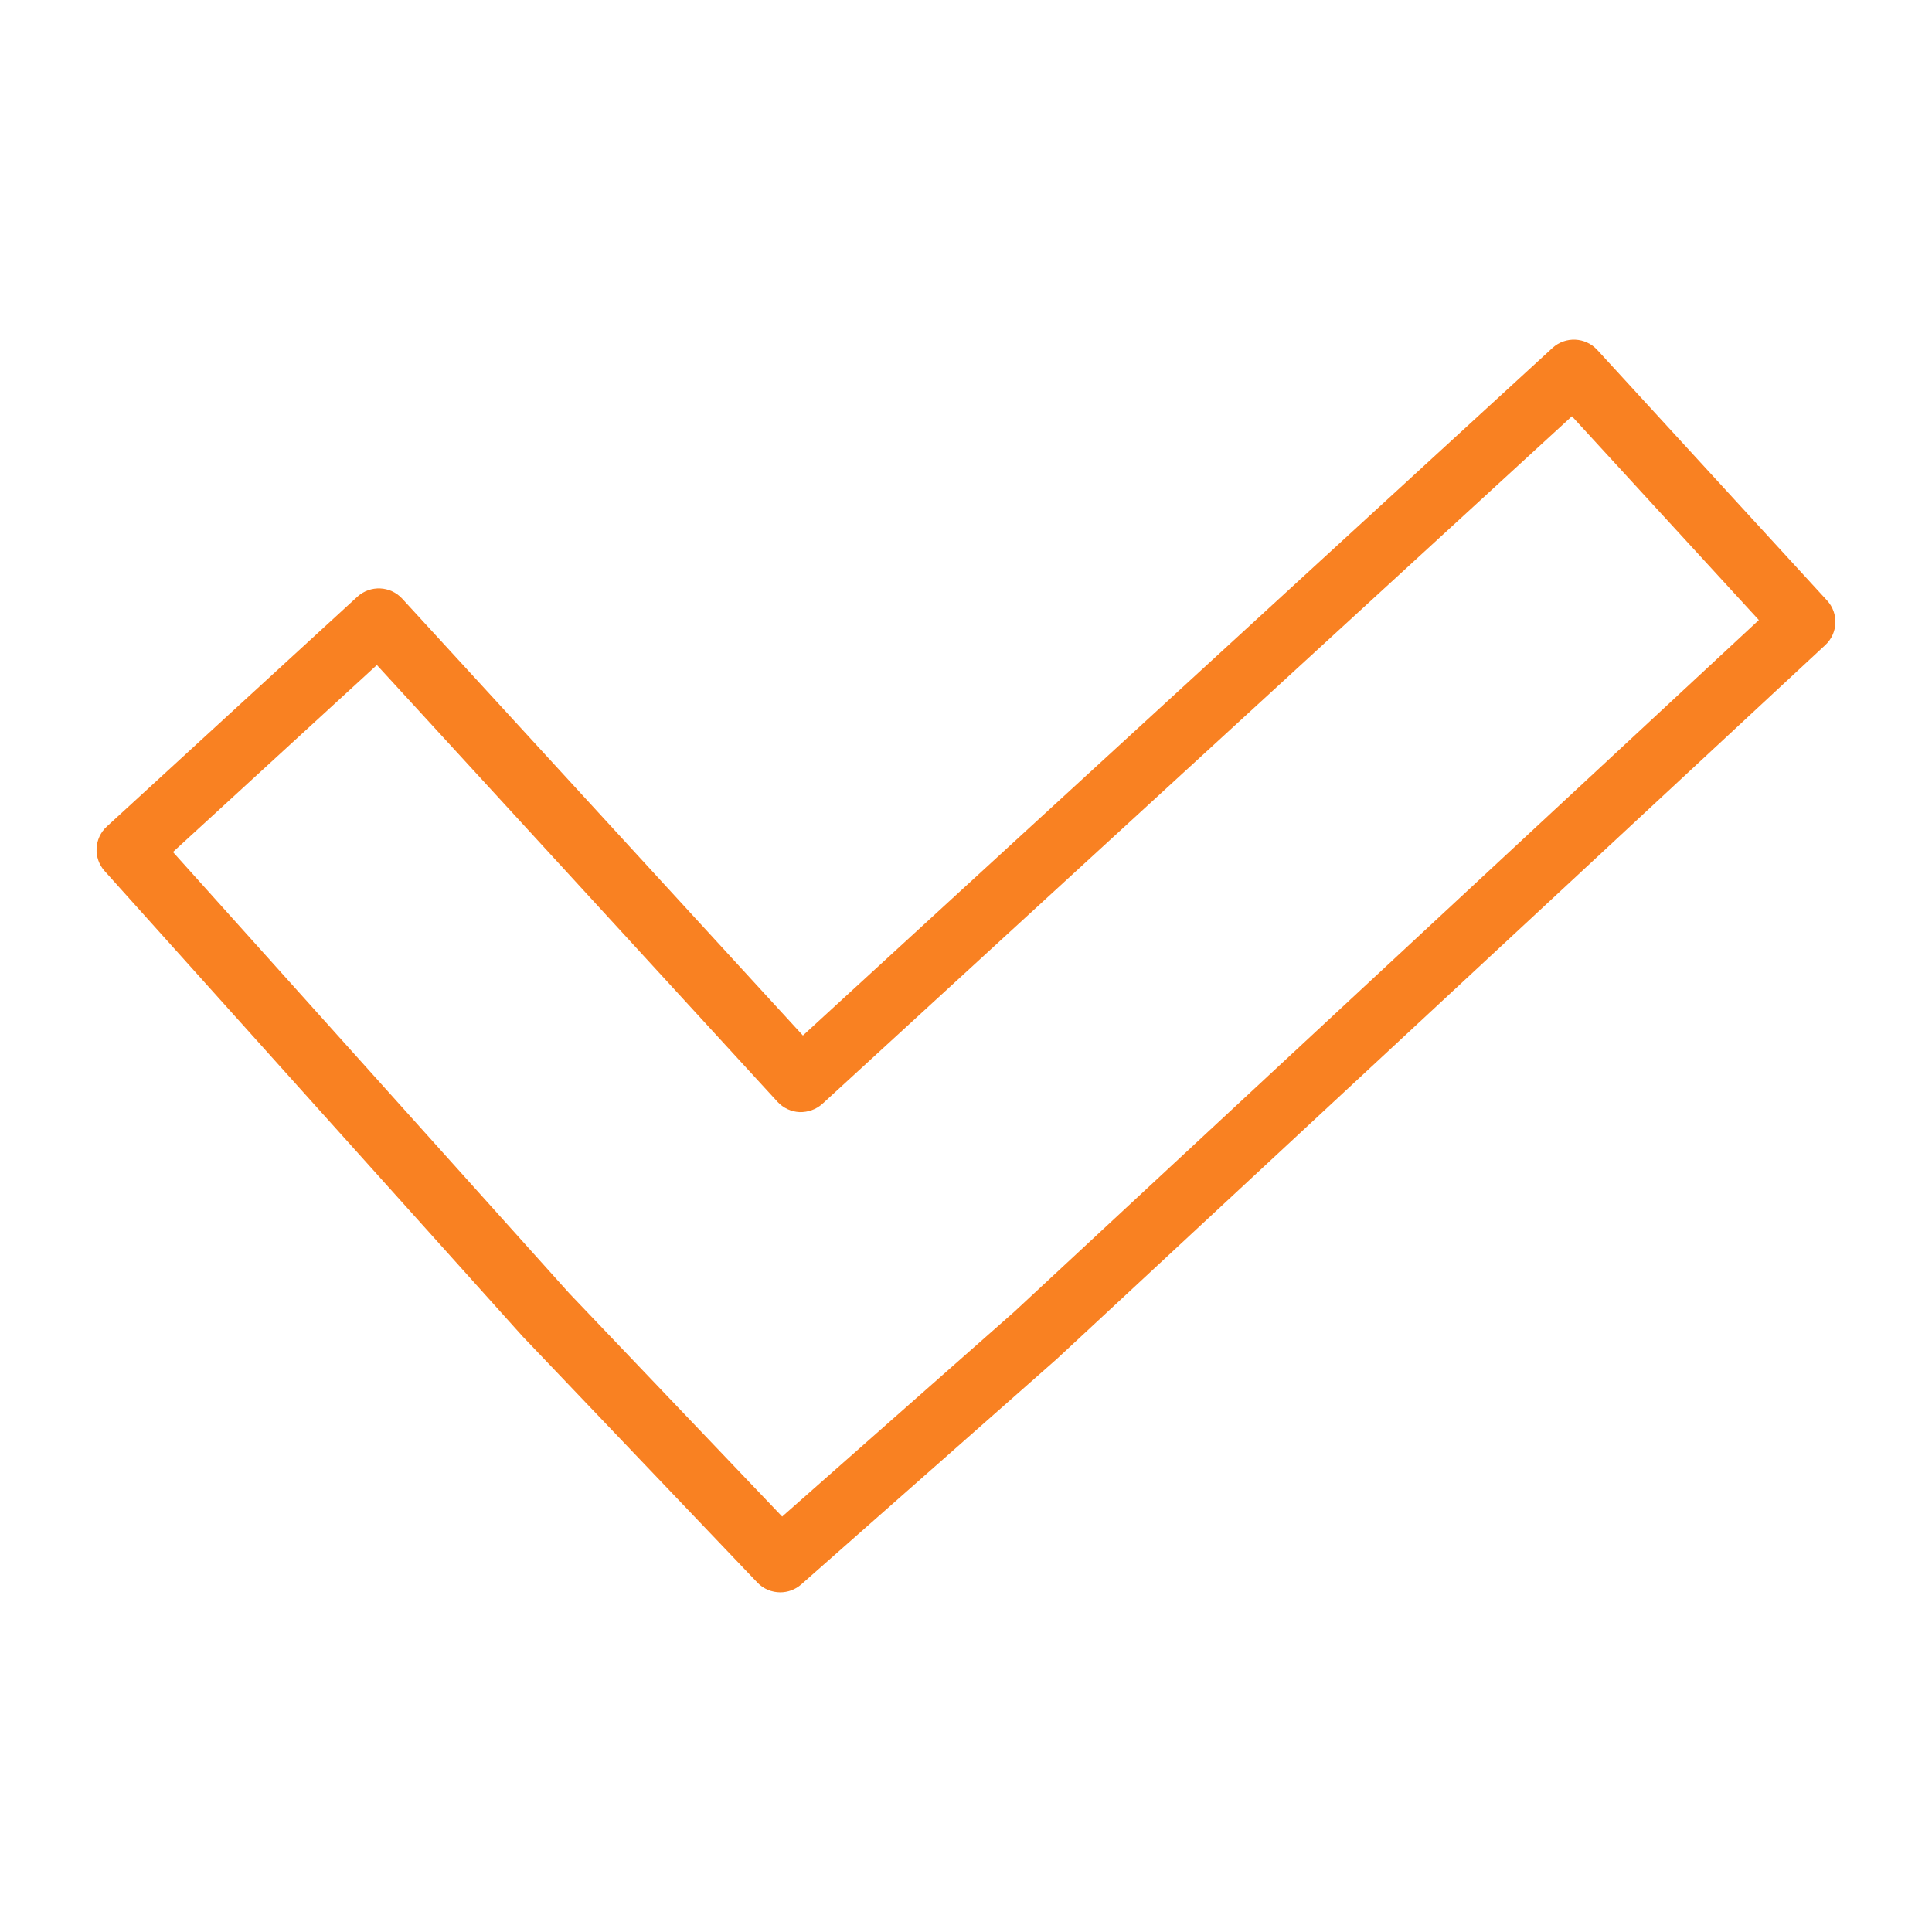<?xml version="1.0" encoding="UTF-8"?> <svg xmlns="http://www.w3.org/2000/svg" width="100" height="100" viewBox="0 0 100 100" fill="none"> <path d="M94.566 31.078L82.675 18.113C82.062 17.445 81.023 17.398 80.355 18.011L41.558 53.597L20.82 30.988C20.206 30.32 19.168 30.273 18.496 30.887L5.531 42.778C4.866 43.387 4.816 44.418 5.417 45.086L27.054 69.176L39.195 81.906C39.516 82.246 39.949 82.418 40.387 82.418C40.773 82.418 41.16 82.281 41.473 82.008L54.7 70.34L94.473 33.391C95.137 32.778 95.18 31.742 94.566 31.078L94.566 31.078ZM52.492 67.902L40.484 78.496L29.468 66.945L8.952 44.101L19.507 34.421L40.245 57.03C40.542 57.35 40.948 57.542 41.386 57.562C41.819 57.573 42.245 57.425 42.569 57.132L81.362 21.546L91.038 32.093L52.492 67.902Z" fill="#F98122"></path> </svg> 